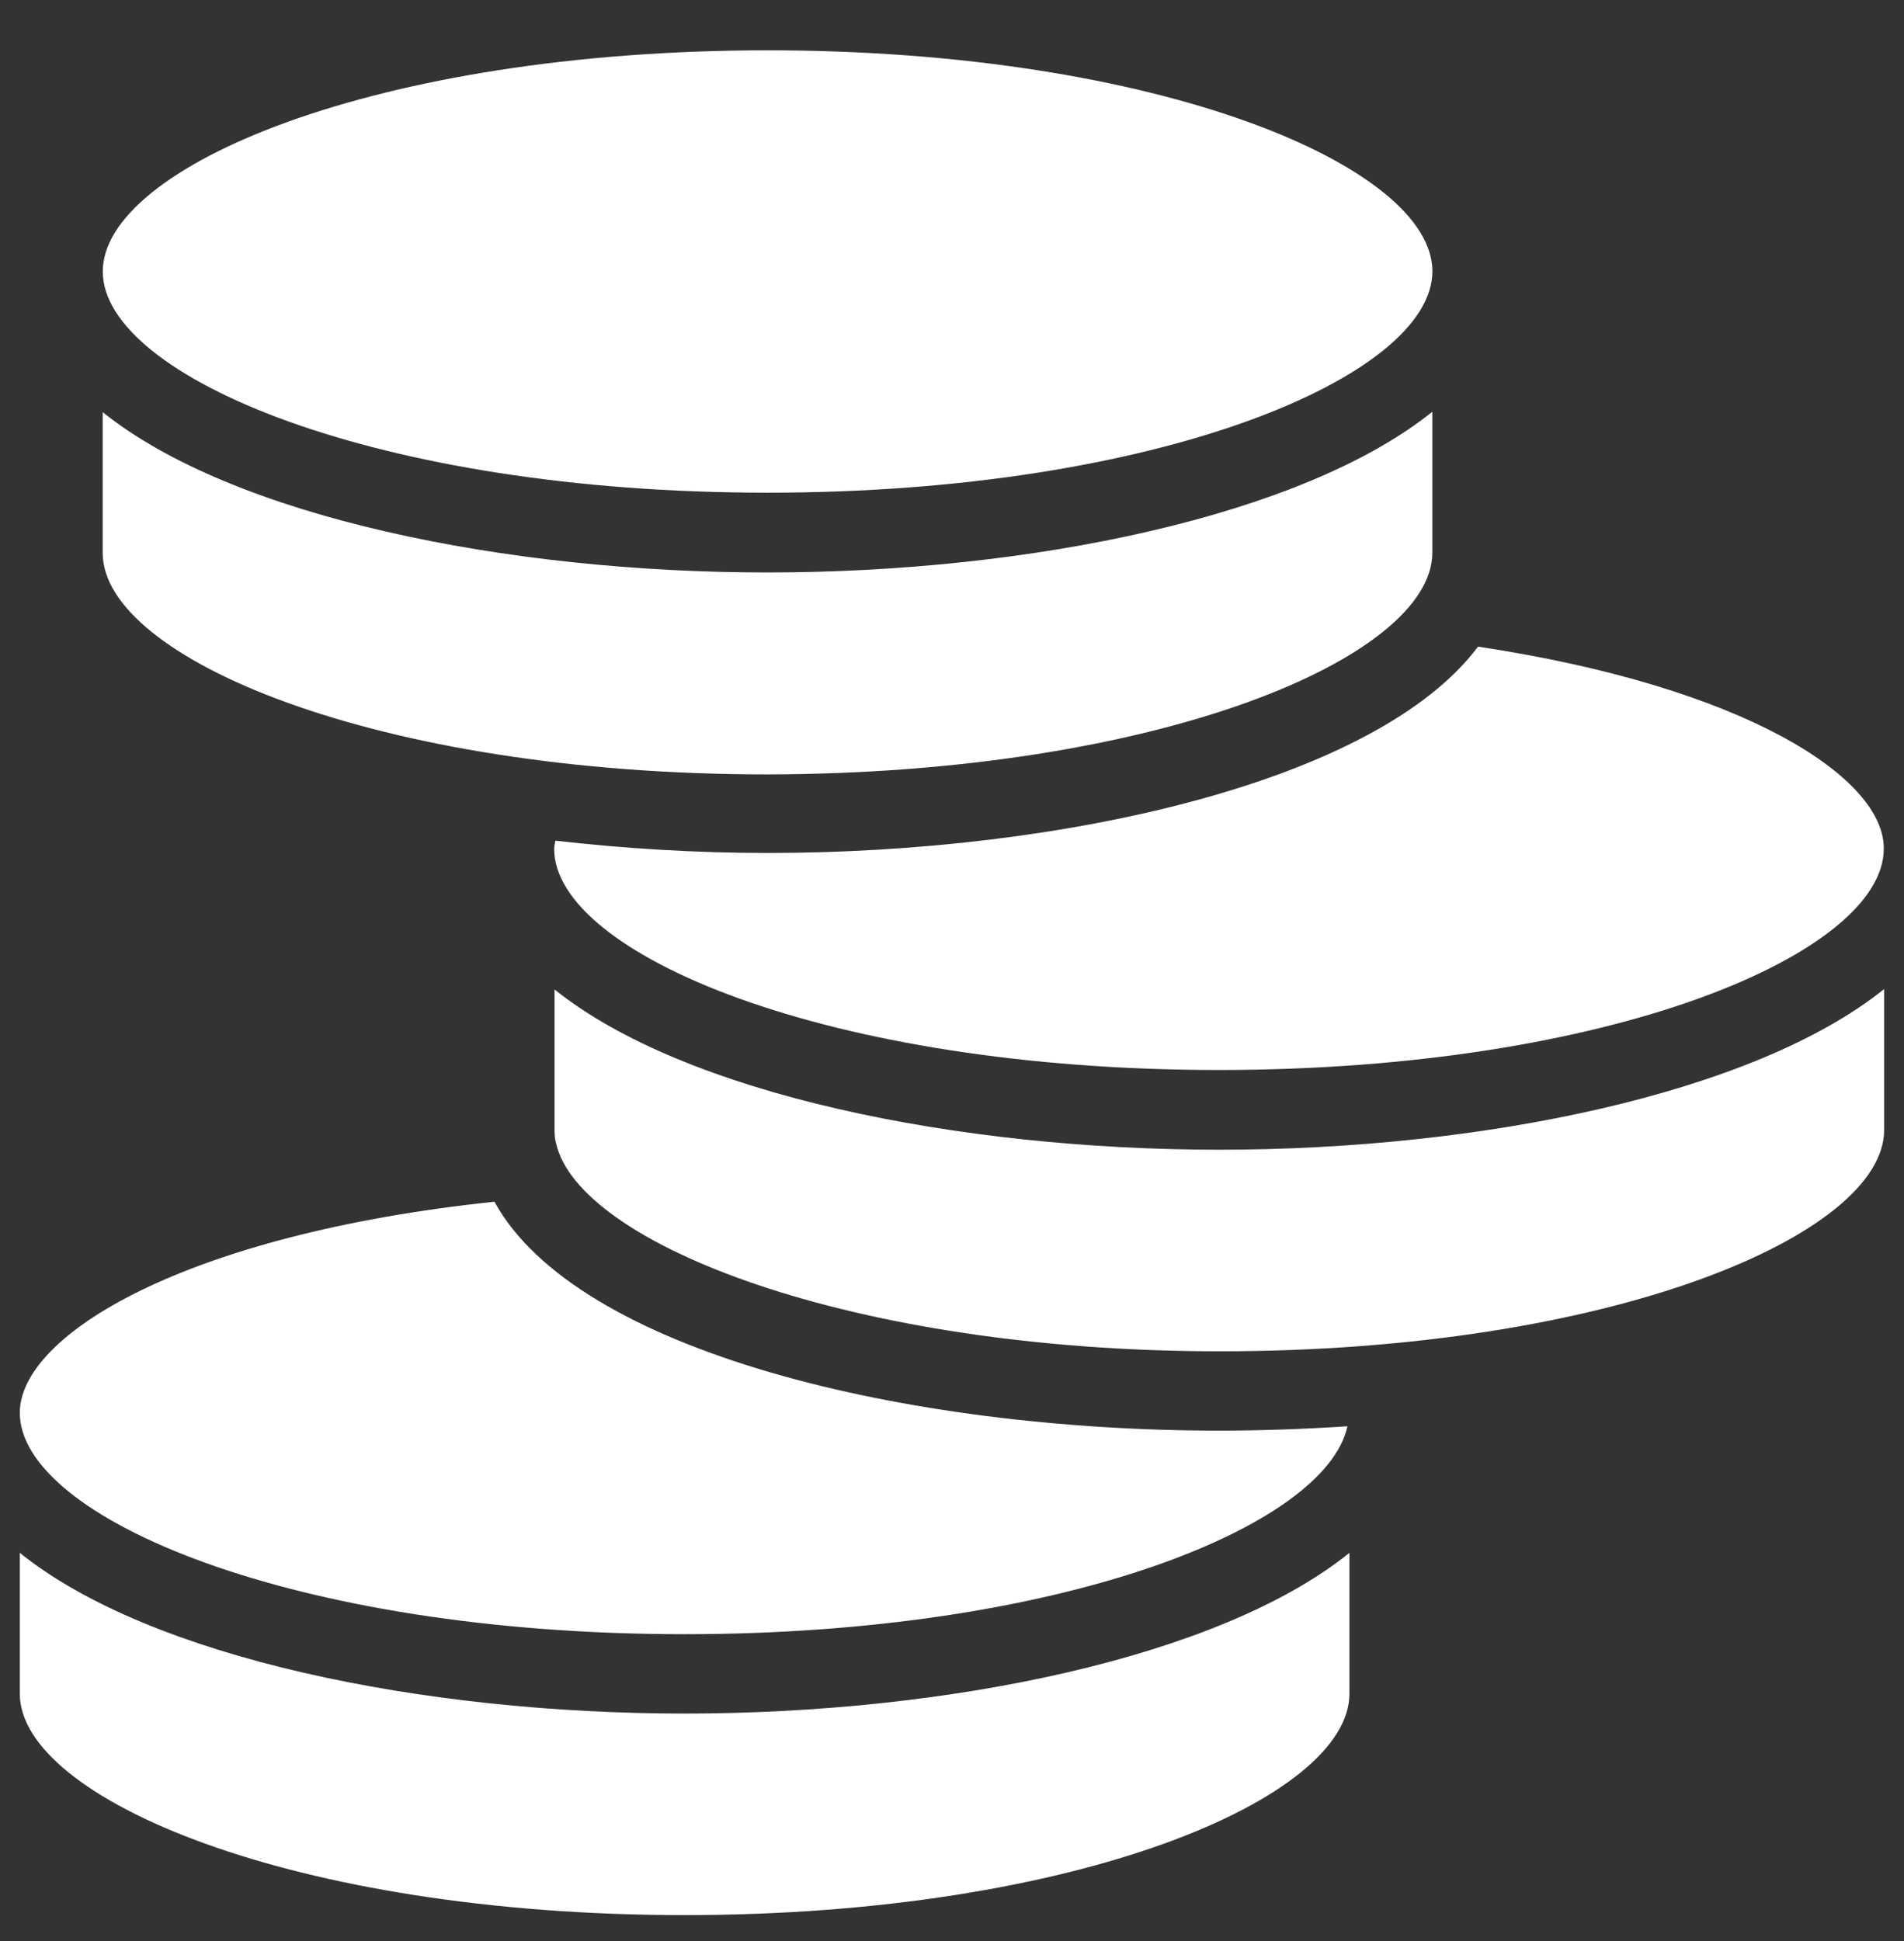 <svg width="52" height="53" viewBox="0 0 52 53" fill="none" xmlns="http://www.w3.org/2000/svg">
<rect x="0" y="0" width="52" height="53" fill="#333333" stroke="none"/>
<g clip-path="url(#clip0_380_669)">
<path d="M2.807 7.419C2.817 10.279 10.271 13.453 20.963 13.453C31.667 13.453 39.12 10.268 39.12 7.408C39.12 4.548 31.667 1.374 20.963 1.374C10.26 1.374 2.796 4.559 2.807 7.419Z" fill="white"/>
<path d="M40.366 17.657C37.614 21.329 29.088 23.29 20.963 23.29C19.024 23.29 17.063 23.171 15.167 22.954C15.156 23.03 15.135 23.106 15.135 23.182C15.146 26.042 22.599 29.216 33.291 29.216C43.995 29.216 51.448 26.031 51.448 23.171C51.459 21.232 47.646 18.751 40.366 17.657Z" fill="white"/>
<path d="M18.698 46.788C11.559 46.788 4.105 45.271 0.541 42.4V46.246C0.541 49.106 7.994 52.291 18.698 52.291C29.401 52.291 36.854 49.106 36.854 46.246V42.4C33.29 45.271 25.848 46.788 18.698 46.788ZM39.118 15.089V11.243C35.554 14.103 28.101 15.631 20.962 15.631C13.823 15.631 6.369 14.114 2.805 11.254V15.1C2.805 17.96 10.258 21.145 20.962 21.145C31.665 21.123 39.118 17.949 39.118 15.089Z" fill="white"/>
<path d="M18.698 44.621C28.946 44.621 36.204 41.696 36.8 38.944C35.63 39.02 34.46 39.063 33.29 39.063C24.797 39.063 15.74 36.918 13.498 32.802V32.813C5.08 33.701 0.541 36.442 0.541 38.576C0.541 41.436 7.994 44.621 18.698 44.621Z" fill="white"/>
<path d="M51.458 30.852V27.006C47.894 29.866 40.44 31.393 33.301 31.393C26.162 31.393 18.709 29.877 15.145 27.017V30.863C15.145 30.982 15.155 31.101 15.188 31.22C15.805 33.961 23.237 36.897 33.312 36.897C44.005 36.897 51.458 33.712 51.458 30.852Z" fill="white"/>
</g>
<defs>
<clipPath id="clip0_380_669">
<rect width="52" height="52" fill="white" transform="translate(0 0.833)"/>
</clipPath>
</defs>
</svg>
